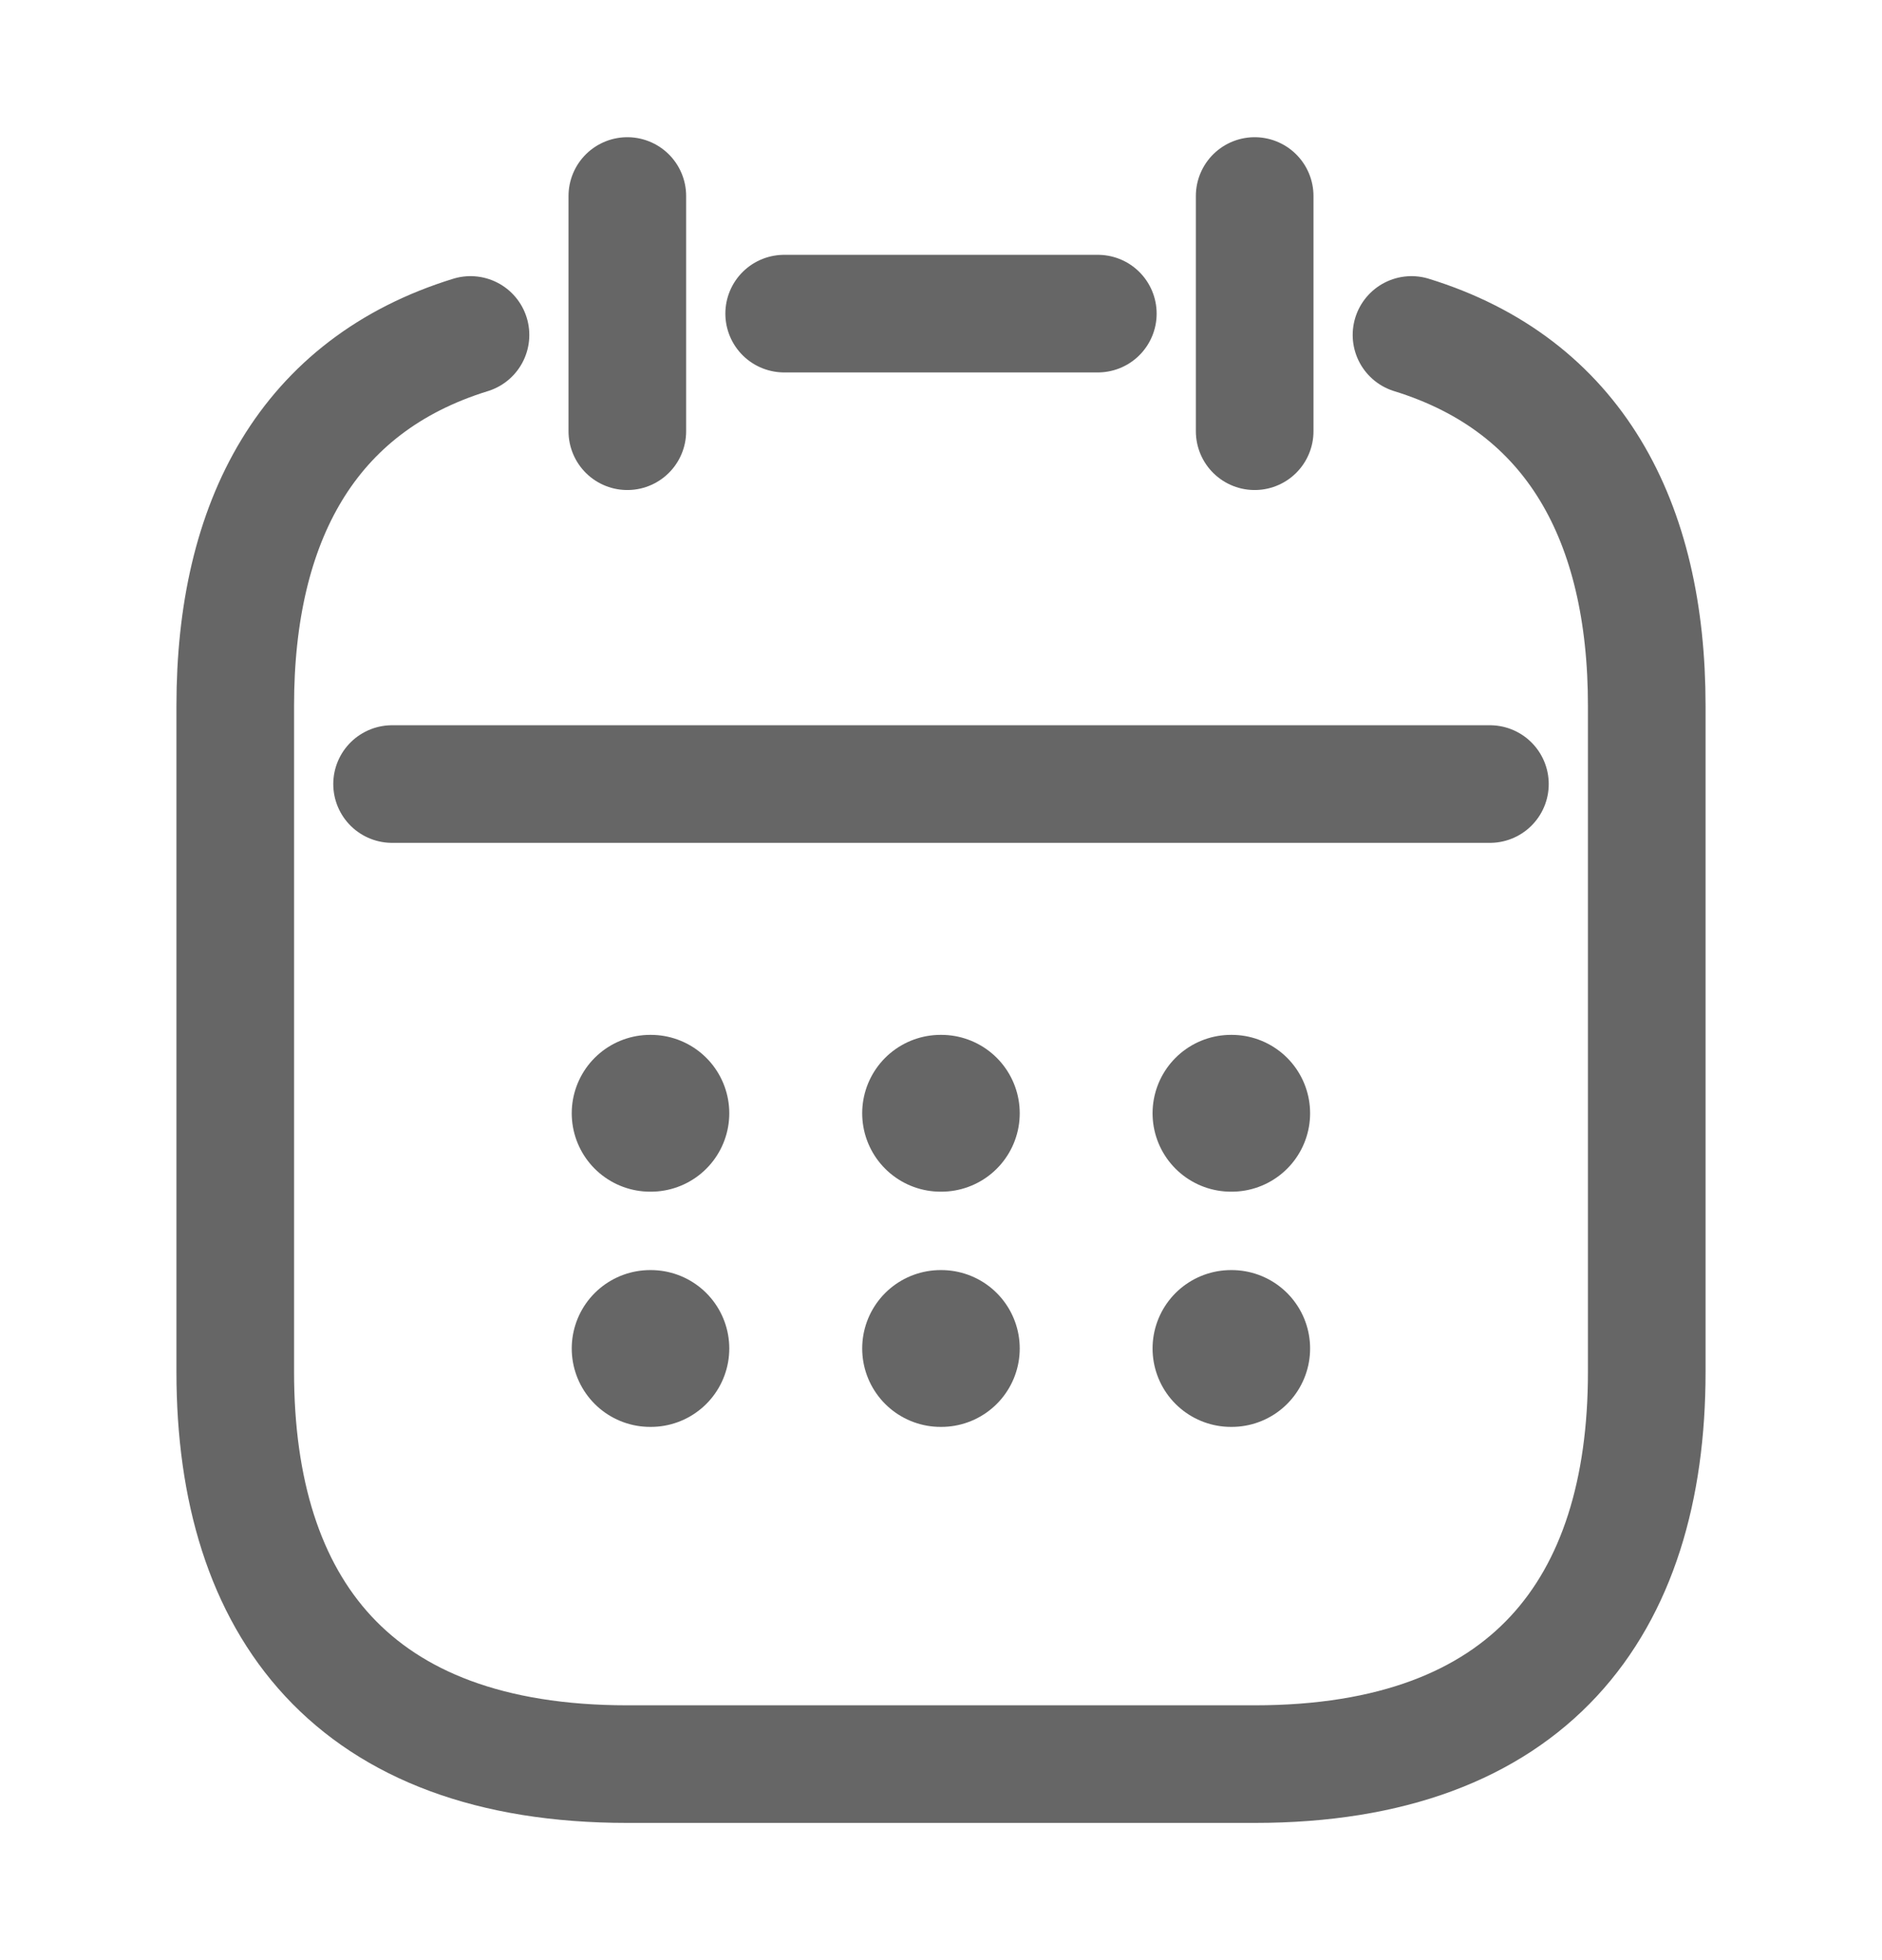 <svg width="24" height="25" viewBox="0 0 24 25" fill="none" xmlns="http://www.w3.org/2000/svg">
<path d="M8 2.5V5.5" stroke="black" stroke-opacity="0.6" stroke-width="1.5" stroke-miterlimit="10" stroke-linecap="round" stroke-linejoin="round"/>
<path d="M16 2.5V5.5" stroke="black" stroke-opacity="0.6" stroke-width="1.5" stroke-miterlimit="10" stroke-linecap="round" stroke-linejoin="round"/>
<path d="M5 10H19" stroke="black" stroke-opacity="0.6" stroke-width="1.5" stroke-miterlimit="10" stroke-linecap="round" stroke-linejoin="round"/>
<path d="M6 4.272C3.92 4.914 3 6.651 3 9V17.5C3 20.5 4.5 22.5 8 22.5H16C19.5 22.5 21 20.5 21 17.5V9C21 6.651 20.08 4.914 18 4.272M10 4H14" stroke="black" stroke-opacity="0.6" stroke-width="1.5" stroke-miterlimit="10" stroke-linecap="round" stroke-linejoin="round"/>
<path d="M15.698 14.199H15.707" stroke="black" stroke-opacity="0.6" stroke-width="2" stroke-linecap="round" stroke-linejoin="round"/>
<path d="M15.698 17.199H15.707" stroke="black" stroke-opacity="0.6" stroke-width="2" stroke-linecap="round" stroke-linejoin="round"/>
<path d="M11.995 14.199H12.004" stroke="black" stroke-opacity="0.6" stroke-width="2" stroke-linecap="round" stroke-linejoin="round"/>
<path d="M11.995 17.199H12.004" stroke="black" stroke-opacity="0.6" stroke-width="2" stroke-linecap="round" stroke-linejoin="round"/>
<path d="M8.291 14.199H8.3" stroke="black" stroke-opacity="0.6" stroke-width="2" stroke-linecap="round" stroke-linejoin="round"/>
<path d="M8.291 17.199H8.3" stroke="black" stroke-opacity="0.6" stroke-width="2" stroke-linecap="round" stroke-linejoin="round"/>
</svg>
